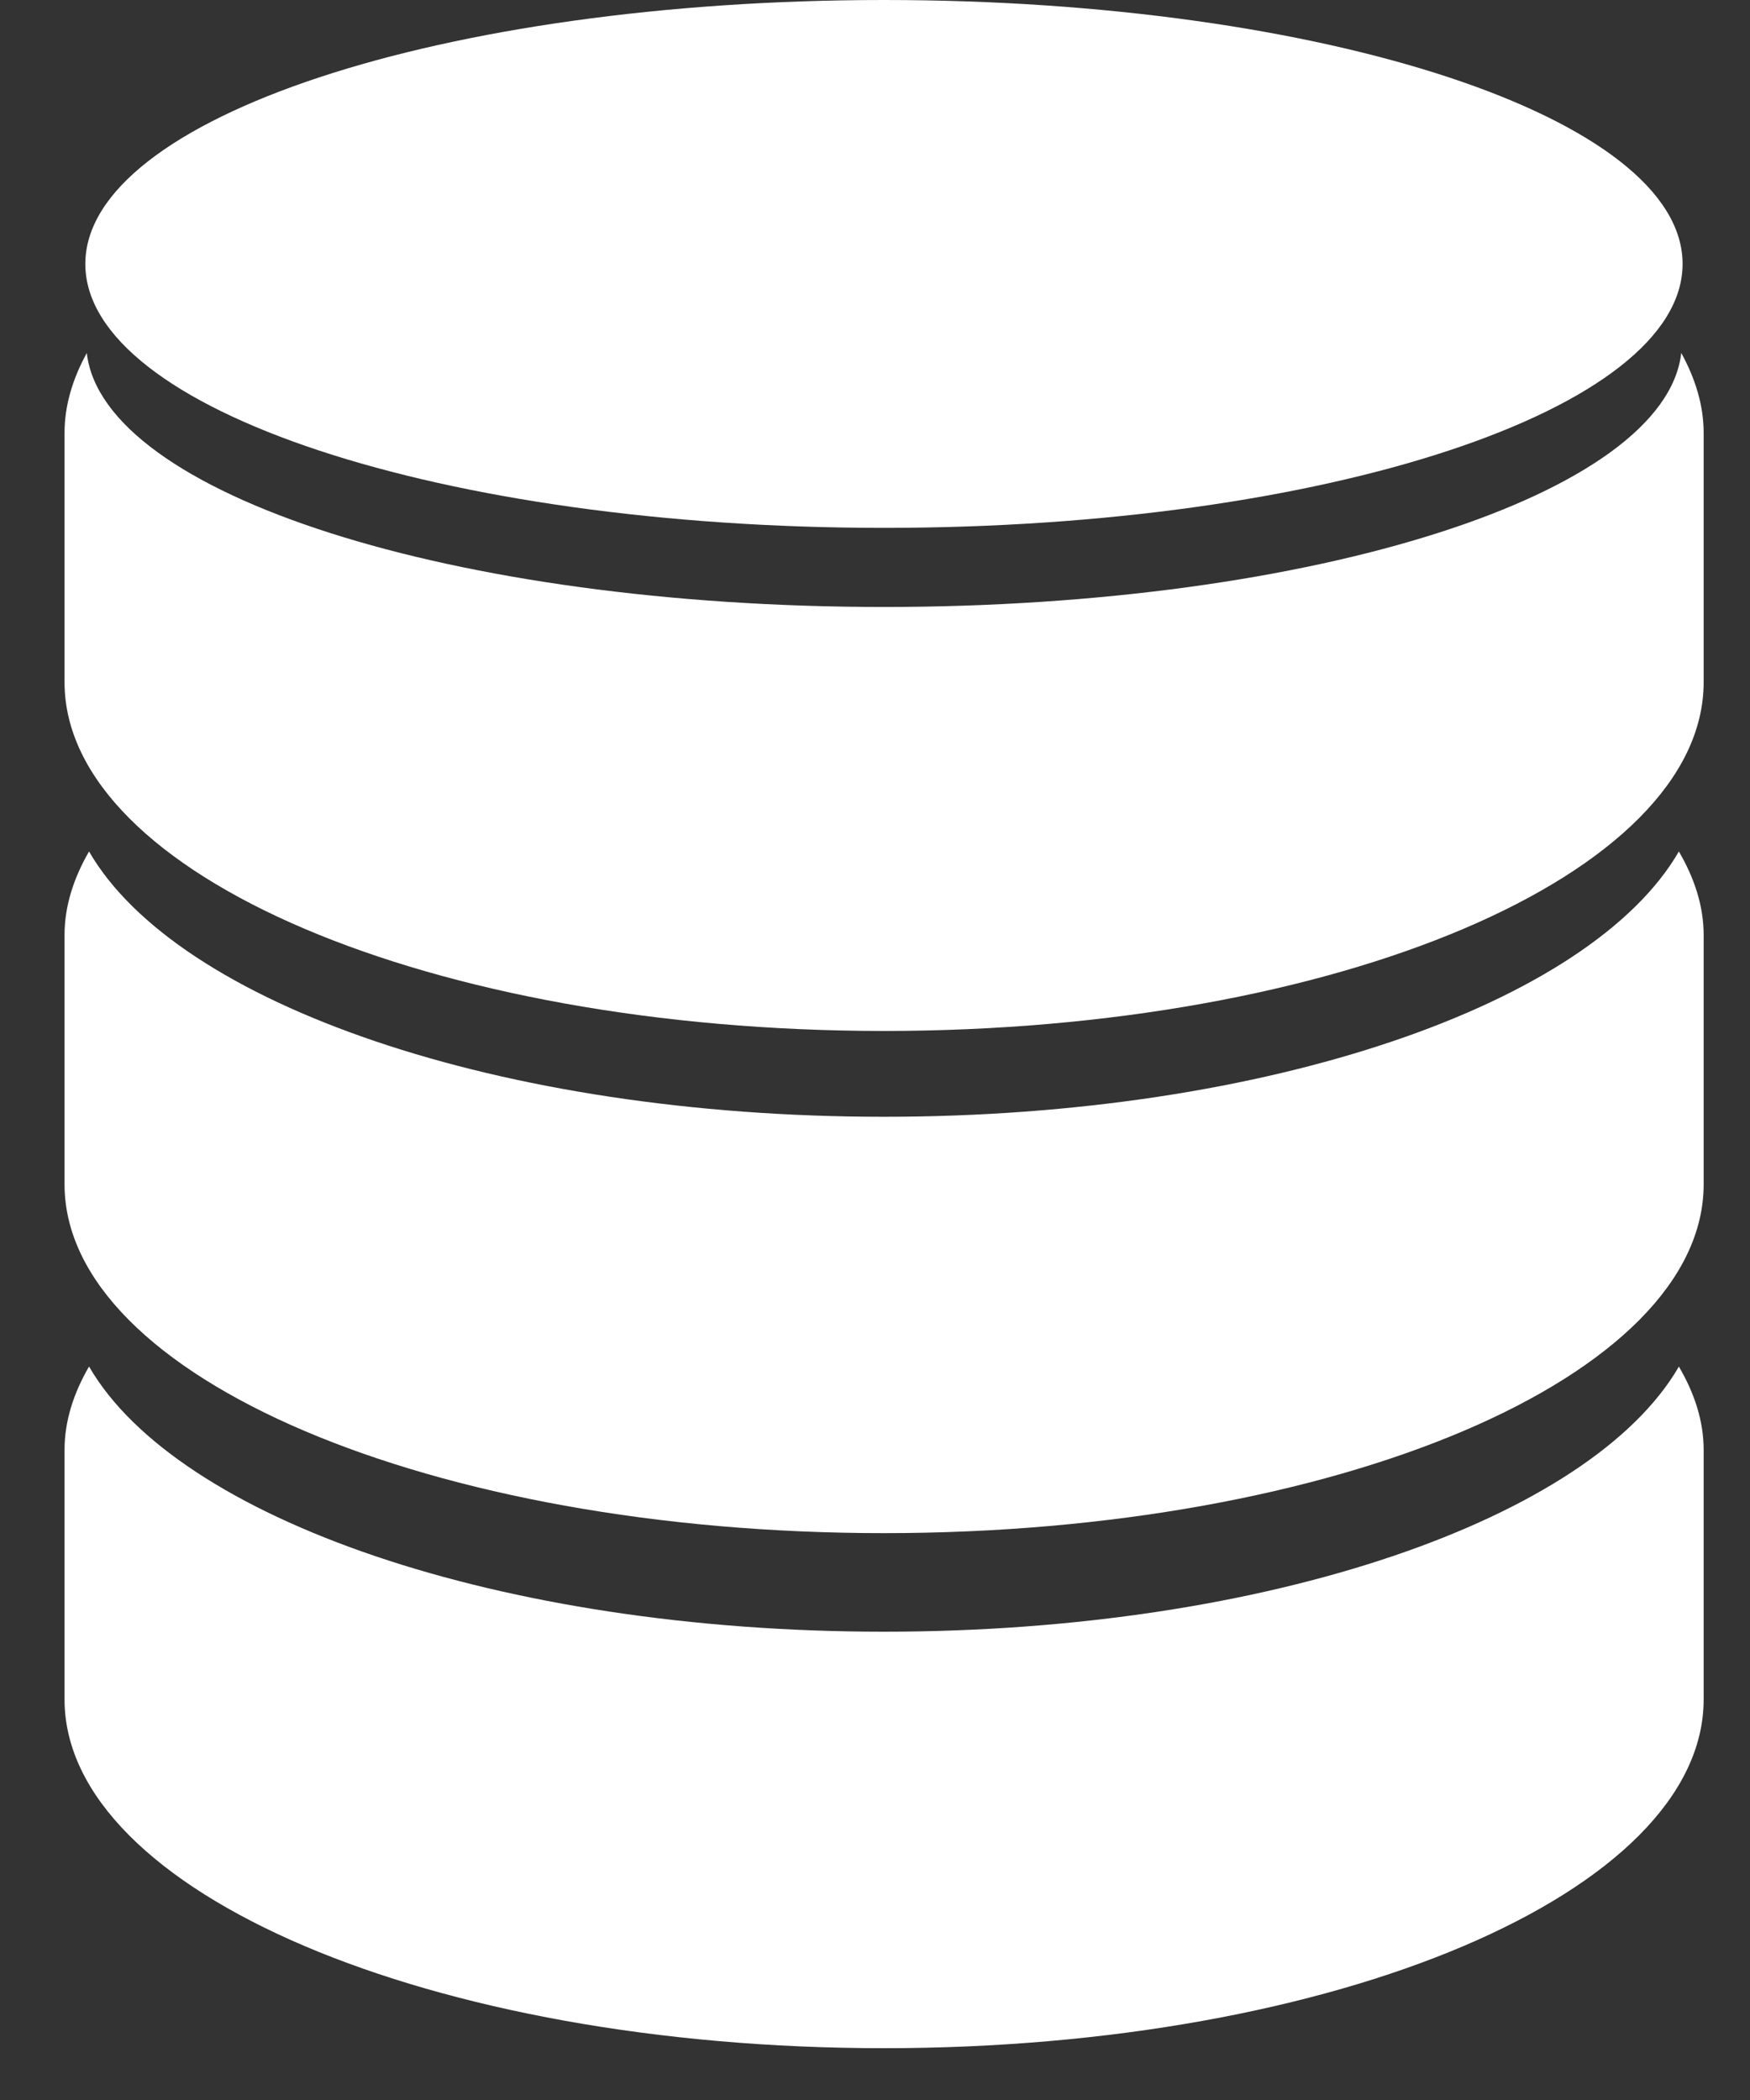 <svg width="25" height="30" viewBox="0 0 25 30" fill="none" xmlns="http://www.w3.org/2000/svg">
<rect x="0" y="0" width="25" height="30" fill="#333333" stroke="none"/>
<path d="M12.627 15.954C7.133 15.954 2.529 14.34 1.272 12.164C1.051 12.547 0.922 12.945 0.922 13.358V16.919C0.922 19.67 6.164 21.902 12.627 21.902C19.094 21.902 24.338 19.67 24.338 16.919V13.358C24.338 12.945 24.207 12.547 23.984 12.164C22.727 14.339 18.127 15.954 12.627 15.954Z" fill="white"/>
<path d="M12.627 23.31C7.133 23.31 2.529 21.694 1.272 19.522C1.051 19.903 0.922 20.301 0.922 20.713V24.277C0.922 27.029 6.164 29.26 12.627 29.26C19.094 29.26 24.338 27.03 24.338 24.277V20.713C24.338 20.301 24.207 19.903 23.984 19.523C22.727 21.694 18.127 23.31 12.627 23.31Z" fill="white"/>
<path d="M24.018 5.042C23.788 7.058 18.786 8.671 12.627 8.671C6.471 8.671 1.469 7.058 1.24 5.043C1.039 5.409 0.922 5.791 0.922 6.184V9.745C0.922 12.497 6.164 14.728 12.627 14.728C19.094 14.728 24.338 12.498 24.338 9.745V6.184C24.338 5.791 24.219 5.409 24.018 5.042Z" fill="white"/>
<path d="M12.627 7.541C18.93 7.541 24.037 5.854 24.037 3.77C24.037 1.688 18.93 0 12.627 0C6.328 0.001 1.219 1.689 1.219 3.771C1.219 5.854 6.328 7.541 12.627 7.541Z" fill="white"/>
</svg>
